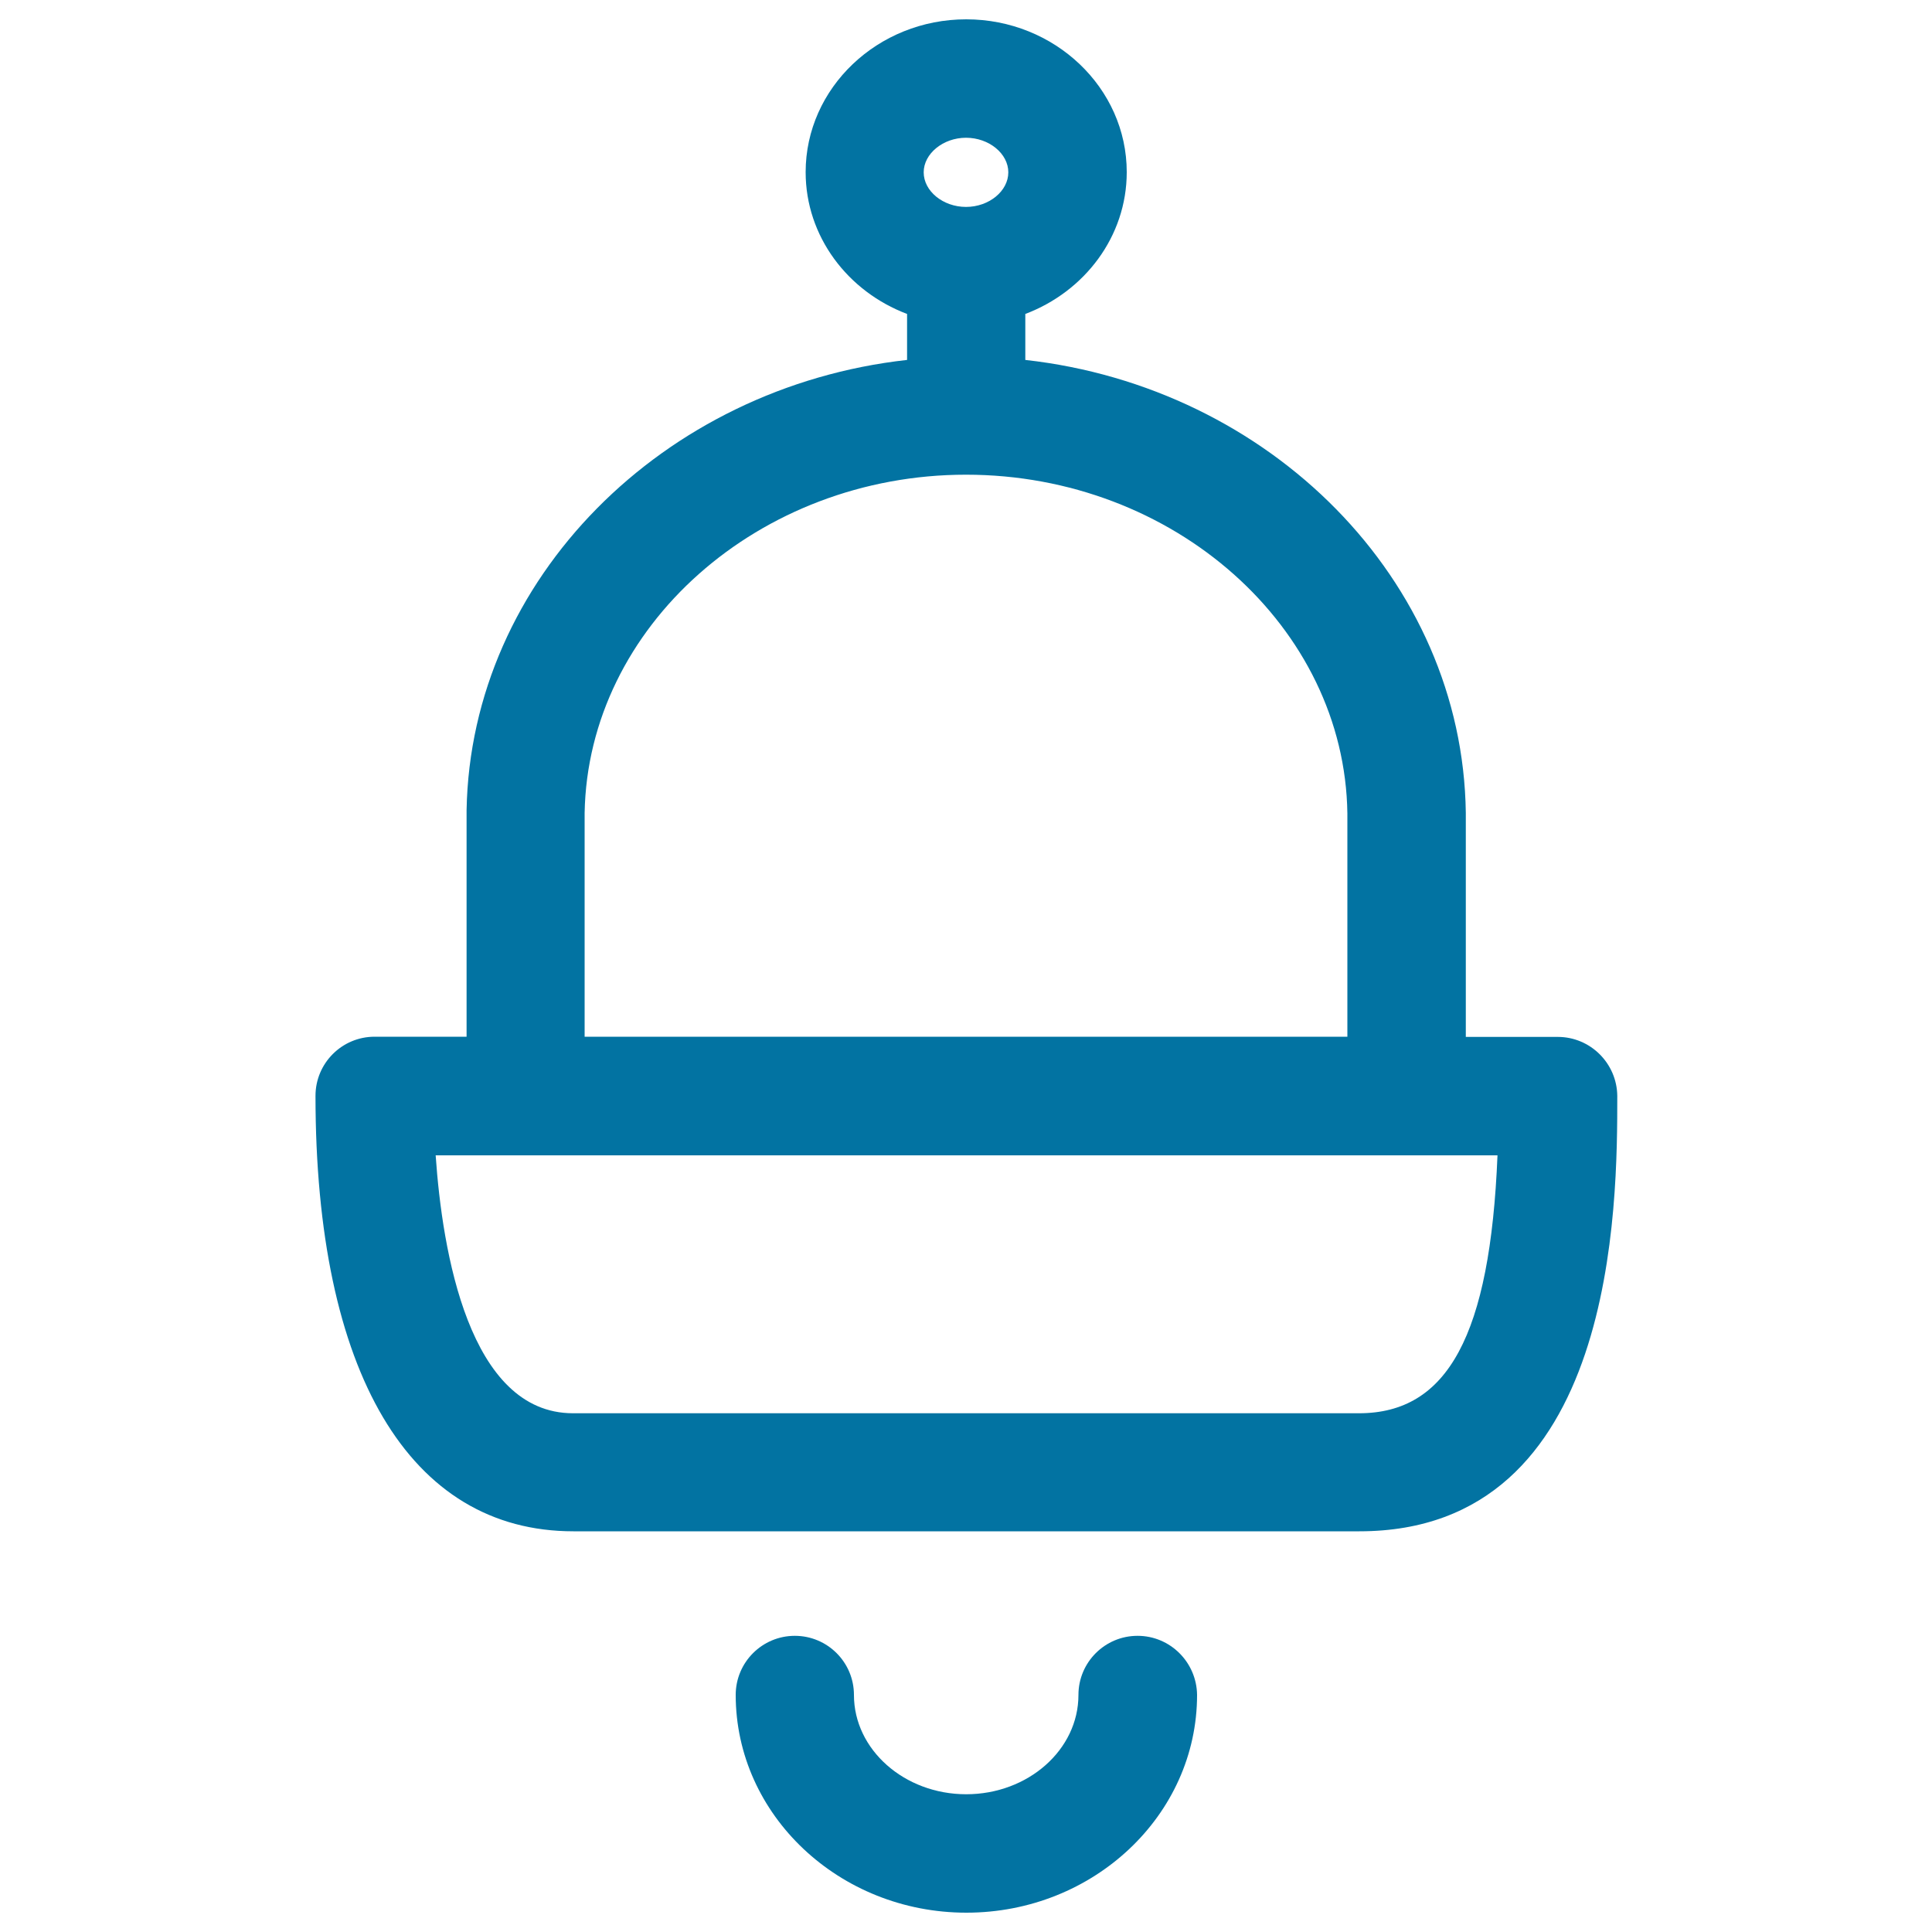 <svg xmlns="http://www.w3.org/2000/svg" viewBox="0 0 1000 1000" style="fill:#0273a2">
<title>Small Bell SVG icon</title>
<path d="M588.8,846.7c-16.9,0-30.6,13.7-30.6,30.6c0,28.4-26.1,51.4-58.1,51.4c-32,0-58.1-23.1-58.1-51.4c0-16.9-13.7-30.6-30.6-30.6c-16.9,0-30.6,13.7-30.6,30.6c0,62.1,53.6,112.7,119.4,112.7s119.4-50.5,119.4-112.7C619.4,860.4,605.7,846.7,588.8,846.7z"/><path d="M806.3,536.7h-47.6l0-116c-1.6-120.7-101.4-220.3-228-234.4v-23.8c30.7-11.6,52.5-40.1,52.5-73.4c0-43.6-37.3-79.1-83.1-79.1c-45.8,0-83.1,35.5-83.1,79.1c0,33.3,21.8,61.8,52.5,73.4v23.8c-126.1,14-225.9,113.2-228,233.1c0,0.8,0,74.2,0,117.2h-47.6c-16.9,0-30.6,13.7-30.6,30.6c0,143.2,48.7,225.4,133.5,225.4h406.8c133.5,0,133.5-169.6,133.5-225.4C836.9,550.4,823.2,536.7,806.3,536.7z M500,71.3c11.9,0,21.9,8.2,21.9,17.9c0,9.7-10,17.9-21.9,17.9c-11.9,0-21.9-8.2-21.9-17.9C478.1,79.5,488.2,71.3,500,71.3z M302.6,420.8c1.7-96.5,90.3-175.1,197.4-175.1c107.6,0,196.1,78.9,197.4,175.4l0,115.5H302.6C302.6,494.6,302.6,423.7,302.6,420.8z M703.4,731.5H296.6c-53.9,0-67.7-84-71.1-133.5h549.6C771.3,691.2,749.3,731.5,703.4,731.5z"/>
</svg>